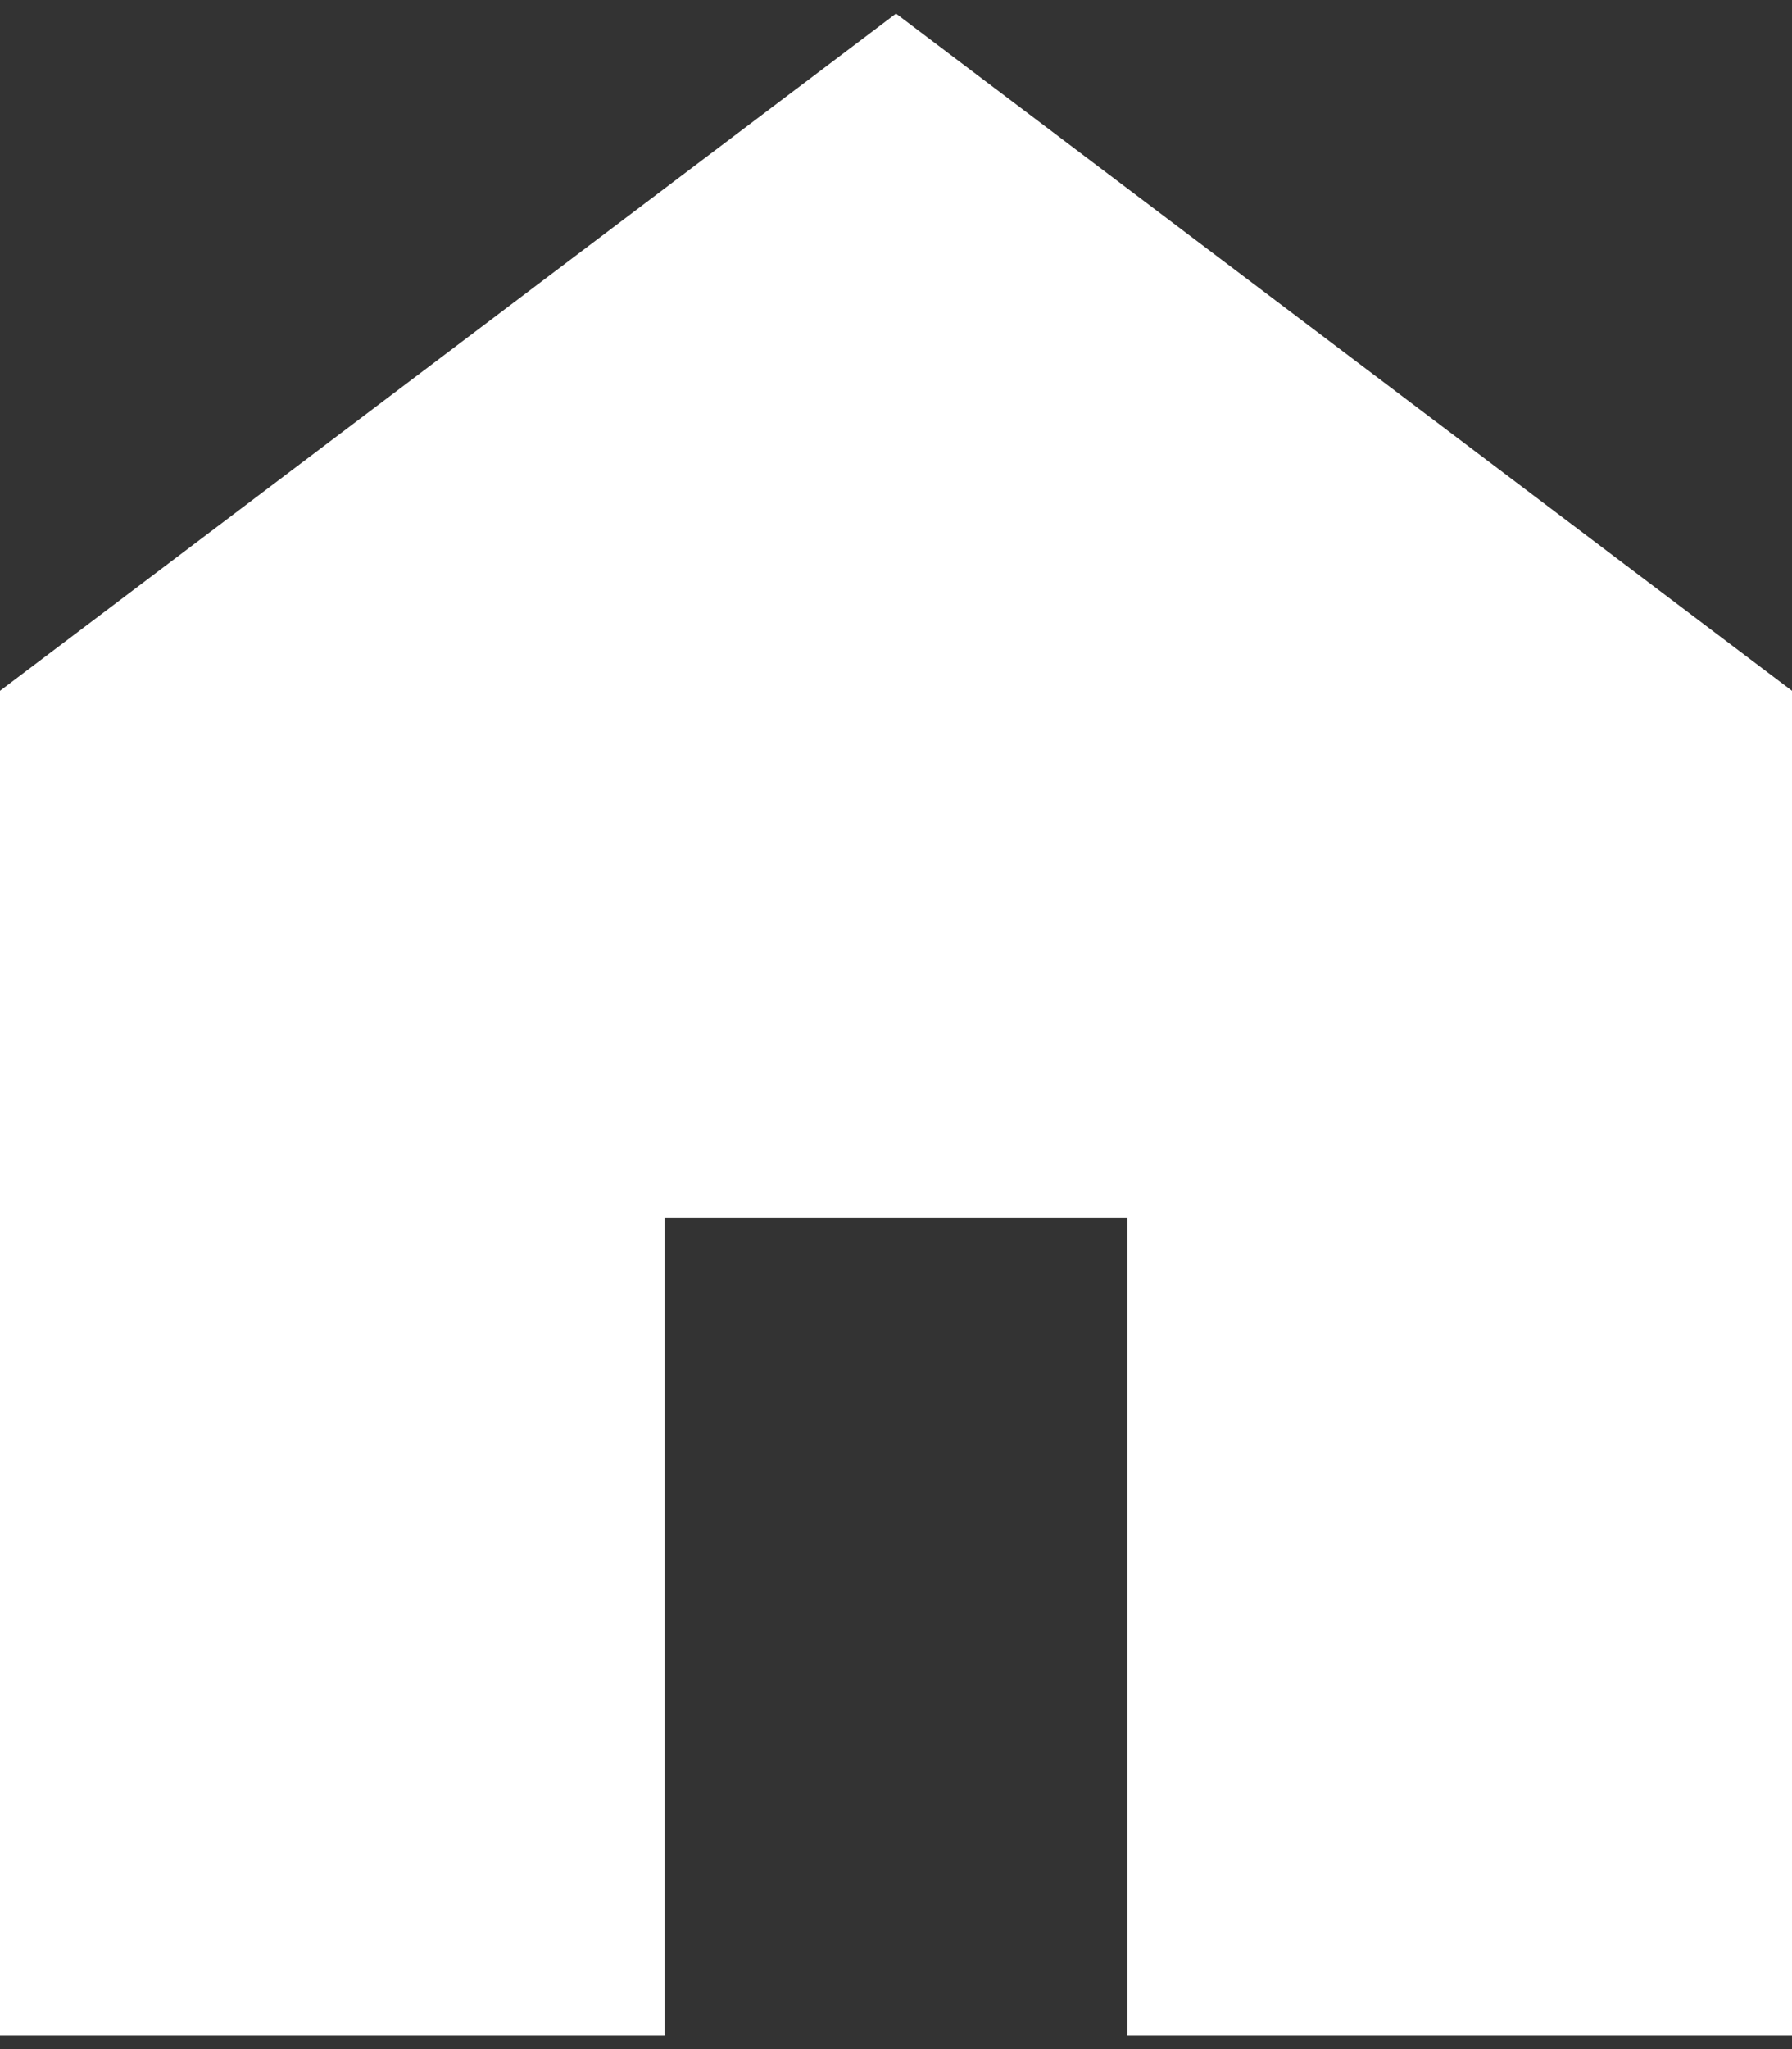 <svg width="14" height="16" viewBox="0 0 14 16" fill="none" xmlns="http://www.w3.org/2000/svg">
<rect x="0" y="0" width="14" height="16" fill="#333333" stroke="none"/>
<path d="M0 15.894V5.394L7 0.106L14 5.394V15.894H8.808V9.509H5.192V15.894H0Z" fill="white"/>
</svg>
